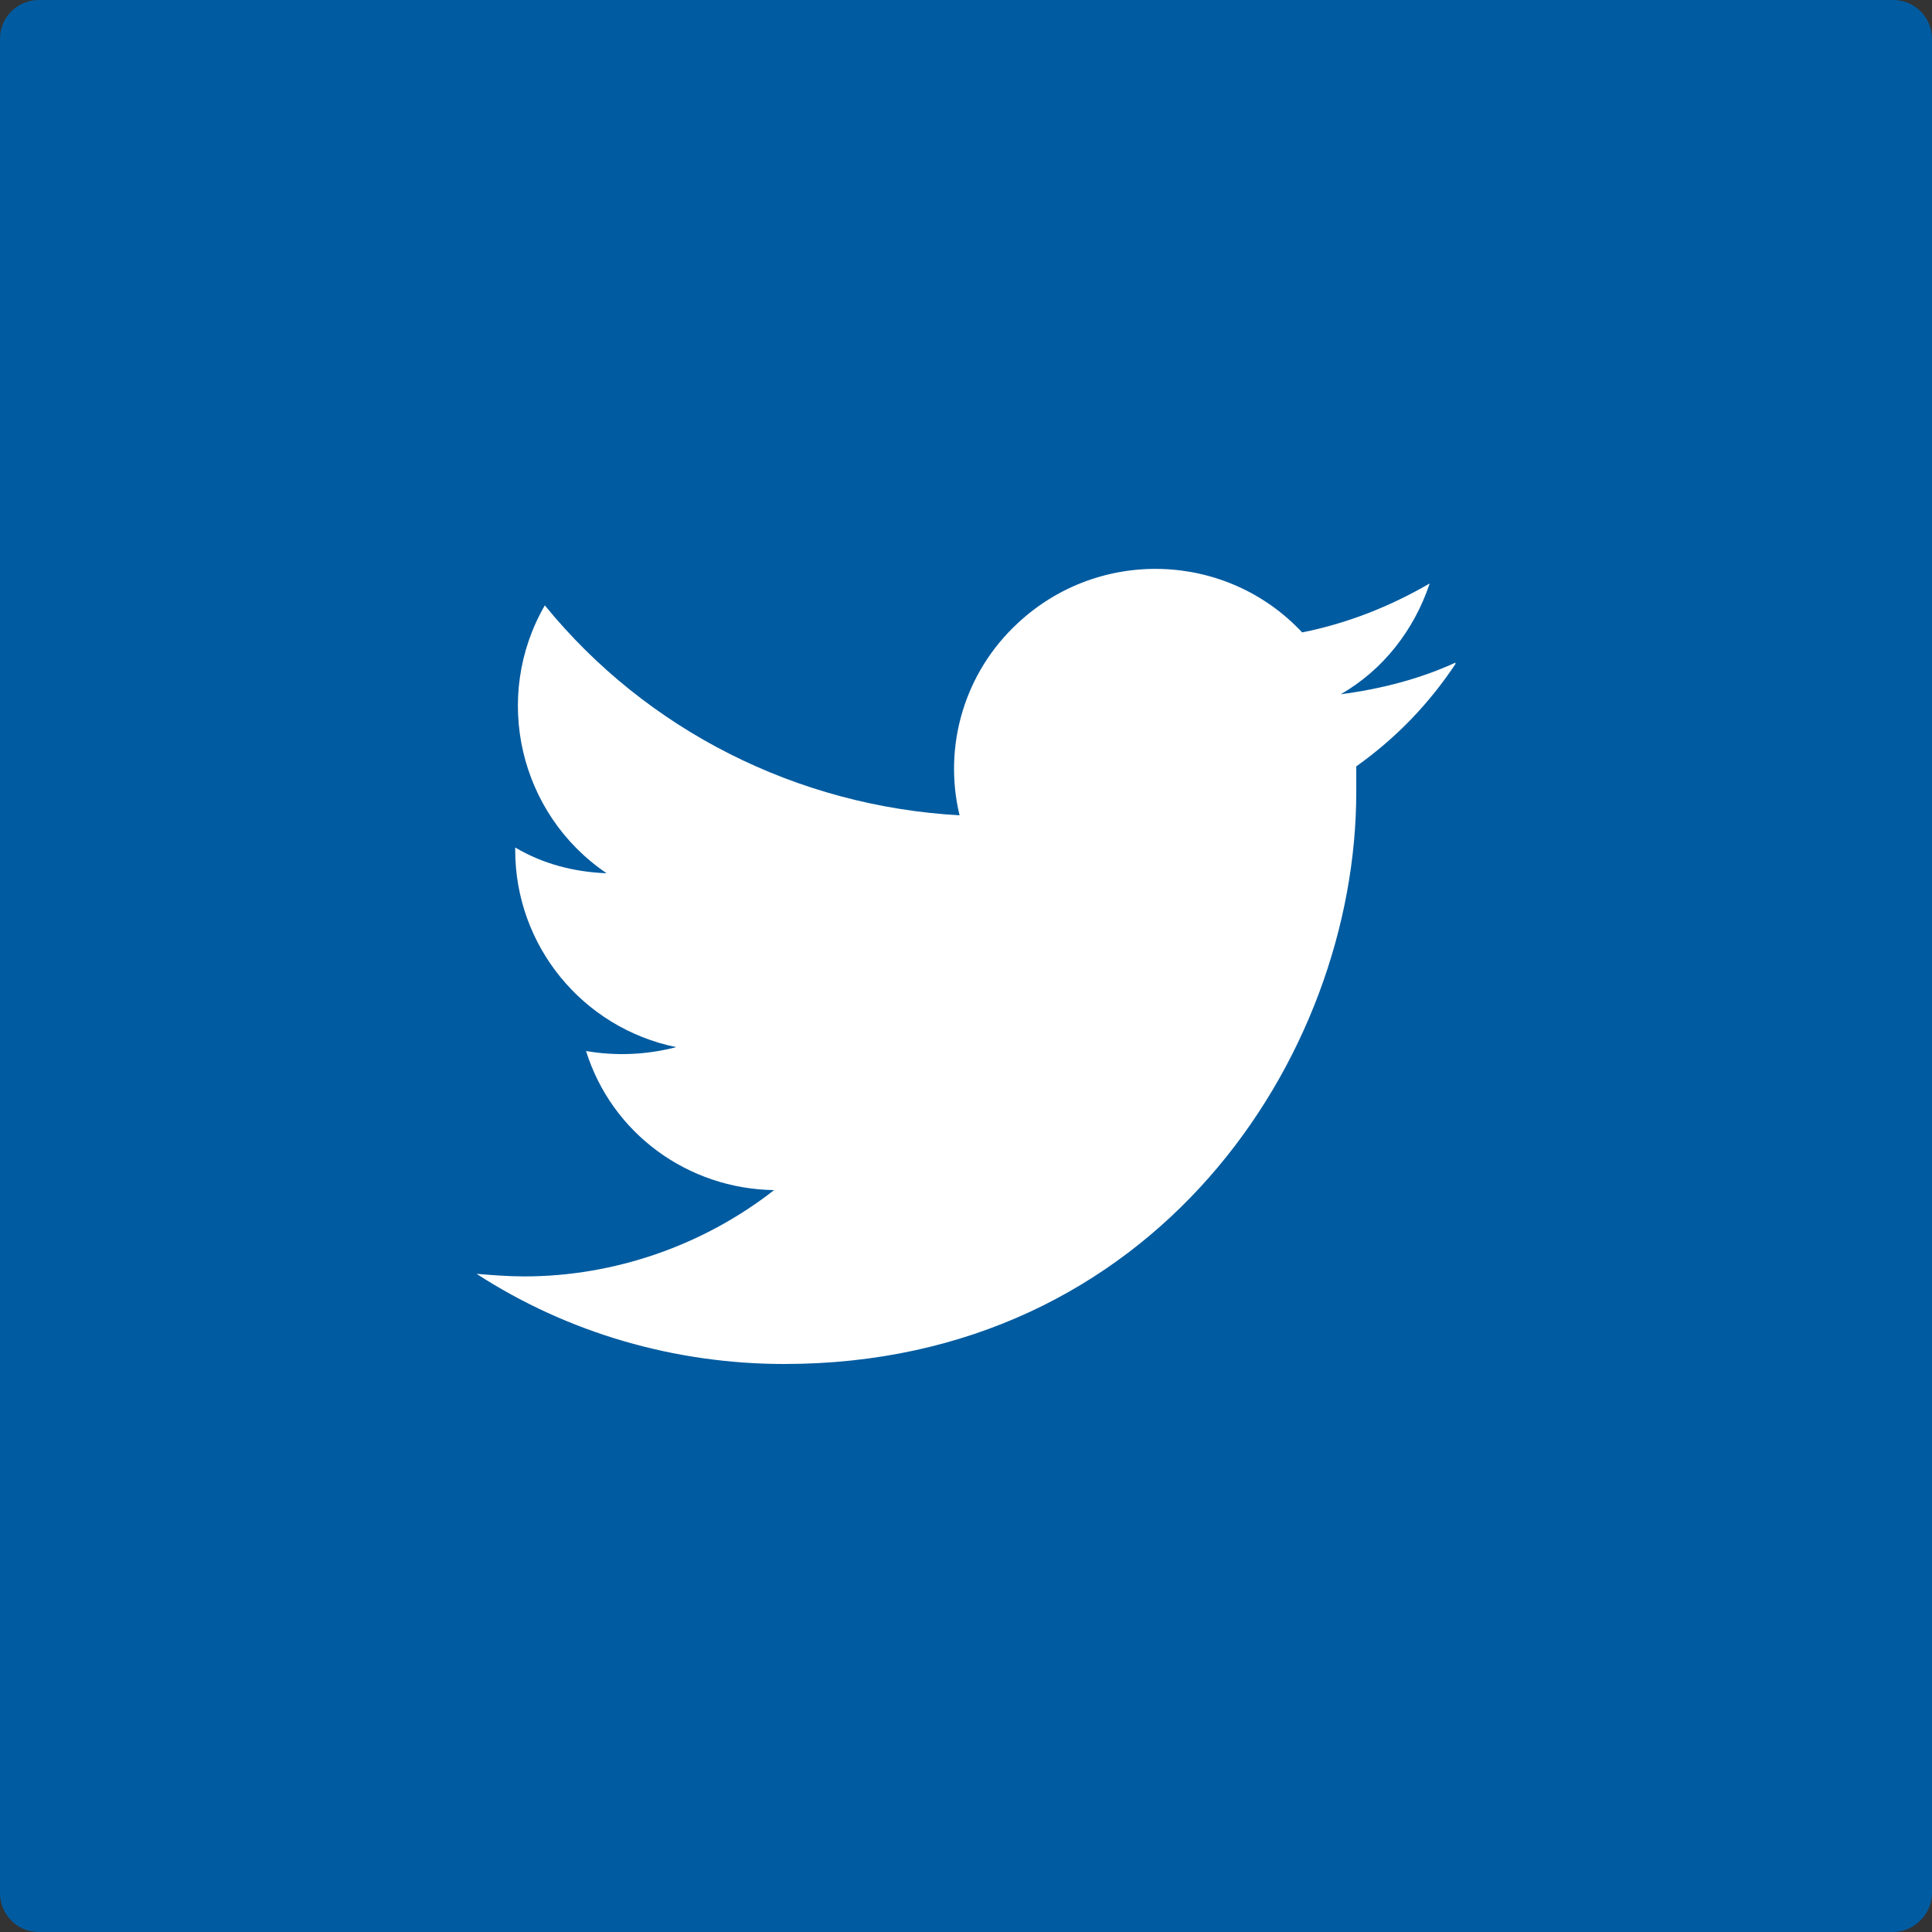 <svg xmlns="http://www.w3.org/2000/svg" xmlns:xlink="http://www.w3.org/1999/xlink" id="Layer_1" x="0px" y="0px" viewBox="0 0 150 150" style="enable-background:new 0 0 150 150;" xml:space="preserve"><rect x="0" y="0" width="150" height="150" fill="#333333" stroke="none"/><style type="text/css">	.st0{fill:#005BA0;}	.st1{fill:none;}	.st2{clip-path:url(#SVGID_00000178185492348704245800000008563368066205594552_);}	.st3{fill:#FFFFFF;}</style><path class="st0" d="M147,150H3c-1.7,0-3-1.4-3-3V3c0-1.7,1.4-3,3-3h144c1.7,0,3,1.4,3,3v144C150,148.6,148.6,150,147,150z"></path><rect x="39.7" y="51.9" class="st1" width="63.8" height="71"></rect><rect x="34.3" y="41.9" class="st1" width="86.8" height="75.2"></rect><rect x="27.3" y="40.8" class="st1" width="82.5" height="67.5"></rect><rect x="20.5" y="34.6" class="st1" width="76" height="76"></rect><g id="Group_250">	<g>		<defs>			<rect id="SVGID_1_" x="26.2" y="37" width="67.1" height="63.7"></rect>		</defs>		<clipPath id="SVGID_00000058581827993854019630000009180756654979323010_">			<use xlink:href="#SVGID_1_" style="overflow:visible;"></use>		</clipPath>	</g></g><g>	<defs>		<rect id="SVGID_00000161591311977284743990000000776510815627954604_" x="37" y="44.1" width="76" height="61.8"></rect>	</defs>	<clipPath id="SVGID_00000029021299883744011110000013314044959166379434_">		<use xlink:href="#SVGID_00000161591311977284743990000000776510815627954604_" style="overflow:visible;"></use>	</clipPath>	<g id="Group_254" style="clip-path:url(#SVGID_00000029021299883744011110000013314044959166379434_);">		<path id="Path_290" class="st3" d="M60.9,105.9c28.7,0,44.4-23.8,44.4-44.4c0-0.7,0-1.3,0-2c3.1-2.2,5.7-4.9,7.8-8.1   c-2.8,1.3-5.9,2.1-9,2.5c3.3-1.9,5.7-5,6.9-8.6c-3.1,1.8-6.4,3.1-9.9,3.8c-5.9-6.3-15.8-6.6-22.1-0.7c-4.1,3.8-5.8,9.5-4.5,14.9   C61.9,62.6,50.2,56.7,42.3,47c-4.1,7.1-2,16.2,4.8,20.8c-2.5-0.1-4.9-0.7-7.1-2c0,0.1,0,0.1,0,0.2c0,7.4,5.2,13.8,12.5,15.3   c-2.3,0.6-4.7,0.7-7,0.3c2,6.4,7.9,10.7,14.6,10.8c-5.5,4.3-12.4,6.7-19.4,6.7c-1.2,0-2.5-0.1-3.7-0.2   C44.1,103.5,52.4,105.9,60.9,105.9"></path>	</g></g></svg>